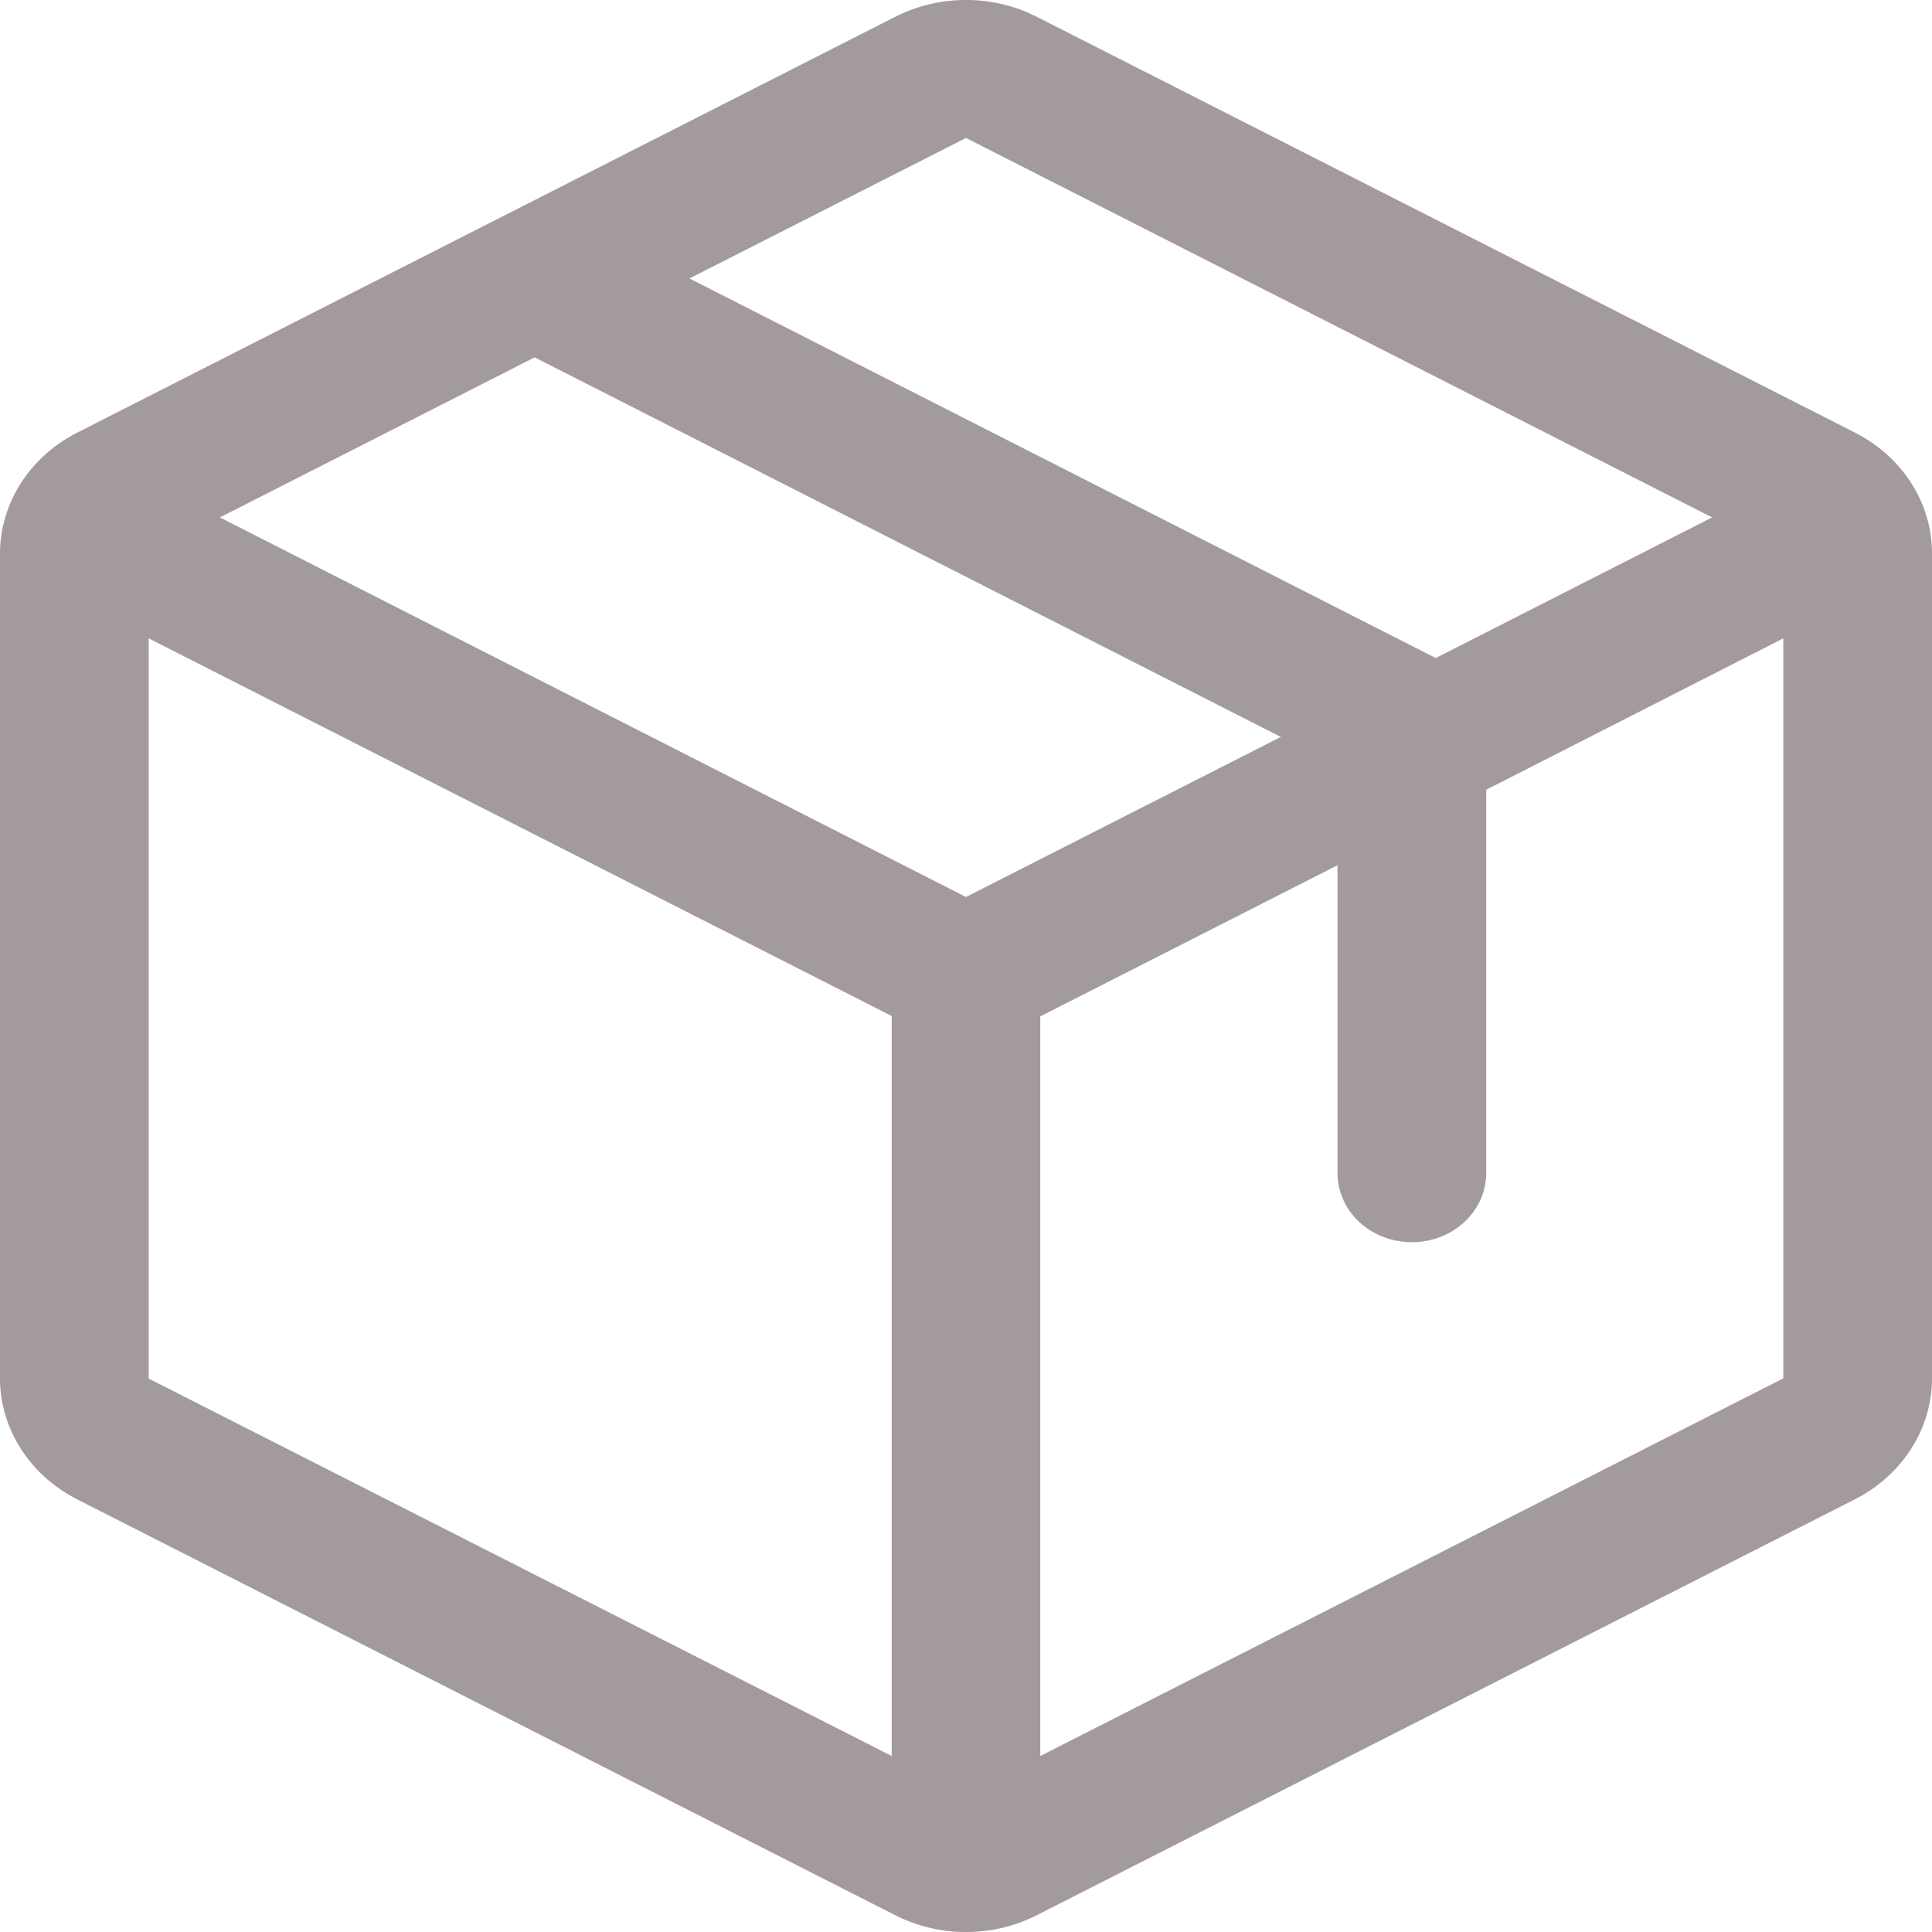 <svg xmlns="http://www.w3.org/2000/svg" fill="none" viewBox="0 0 16 16" height="16" width="16">
<g opacity="0.4">
<path fill="#28041B" d="M15.36 3.582L8.591 0.142C8.41 0.049 8.207 0 8 0C7.793 0 7.59 0.049 7.409 0.142L0.64 3.583C0.447 3.681 0.285 3.826 0.173 4.002C0.06 4.178 0.001 4.379 0 4.583V11.417C0.001 11.621 0.06 11.822 0.173 11.998C0.285 12.174 0.447 12.319 0.64 12.417L7.409 15.858C7.59 15.951 7.793 16 8 16C8.207 16 8.41 15.951 8.591 15.858L15.36 12.417C15.553 12.319 15.715 12.174 15.827 11.998C15.94 11.822 15.999 11.621 16 11.417V4.584C16 4.379 15.941 4.178 15.828 4.001C15.715 3.825 15.554 3.68 15.36 3.582ZM8 1.142L14.18 4.285L11.89 5.45L5.709 2.306L8 1.142ZM8 7.429L1.82 4.285L4.428 2.959L10.608 6.103L8 7.429ZM1.231 5.286L7.385 8.414V14.543L1.231 11.417V5.286ZM14.769 11.415L8.615 14.543V8.417L11.077 7.165V9.715C11.077 9.867 11.142 10.012 11.257 10.12C11.373 10.227 11.529 10.287 11.692 10.287C11.855 10.287 12.012 10.227 12.127 10.12C12.243 10.012 12.308 9.867 12.308 9.715V6.54L14.769 5.286V11.414V11.415Z"></path>
<path fill-opacity="0.2" fill="black" d="M15.36 3.582L8.591 0.142C8.41 0.049 8.207 0 8 0C7.793 0 7.59 0.049 7.409 0.142L0.64 3.583C0.447 3.681 0.285 3.826 0.173 4.002C0.06 4.178 0.001 4.379 0 4.583V11.417C0.001 11.621 0.06 11.822 0.173 11.998C0.285 12.174 0.447 12.319 0.64 12.417L7.409 15.858C7.59 15.951 7.793 16 8 16C8.207 16 8.41 15.951 8.591 15.858L15.36 12.417C15.553 12.319 15.715 12.174 15.827 11.998C15.94 11.822 15.999 11.621 16 11.417V4.584C16 4.379 15.941 4.178 15.828 4.001C15.715 3.825 15.554 3.68 15.36 3.582ZM8 1.142L14.18 4.285L11.89 5.45L5.709 2.306L8 1.142ZM8 7.429L1.82 4.285L4.428 2.959L10.608 6.103L8 7.429ZM1.231 5.286L7.385 8.414V14.543L1.231 11.417V5.286ZM14.769 11.415L8.615 14.543V8.417L11.077 7.165V9.715C11.077 9.867 11.142 10.012 11.257 10.12C11.373 10.227 11.529 10.287 11.692 10.287C11.855 10.287 12.012 10.227 12.127 10.12C12.243 10.012 12.308 9.867 12.308 9.715V6.54L14.769 5.286V11.414V11.415Z"></path>
<path fill-opacity="0.2" fill="black" d="M15.36 3.582L8.591 0.142C8.41 0.049 8.207 0 8 0C7.793 0 7.59 0.049 7.409 0.142L0.64 3.583C0.447 3.681 0.285 3.826 0.173 4.002C0.06 4.178 0.001 4.379 0 4.583V11.417C0.001 11.621 0.06 11.822 0.173 11.998C0.285 12.174 0.447 12.319 0.64 12.417L7.409 15.858C7.59 15.951 7.793 16 8 16C8.207 16 8.41 15.951 8.591 15.858L15.36 12.417C15.553 12.319 15.715 12.174 15.827 11.998C15.94 11.822 15.999 11.621 16 11.417V4.584C16 4.379 15.941 4.178 15.828 4.001C15.715 3.825 15.554 3.68 15.36 3.582ZM8 1.142L14.18 4.285L11.89 5.45L5.709 2.306L8 1.142ZM8 7.429L1.82 4.285L4.428 2.959L10.608 6.103L8 7.429ZM1.231 5.286L7.385 8.414V14.543L1.231 11.417V5.286ZM14.769 11.415L8.615 14.543V8.417L11.077 7.165V9.715C11.077 9.867 11.142 10.012 11.257 10.12C11.373 10.227 11.529 10.287 11.692 10.287C11.855 10.287 12.012 10.227 12.127 10.12C12.243 10.012 12.308 9.867 12.308 9.715V6.54L14.769 5.286V11.414V11.415Z"></path>
</g>
</svg>
